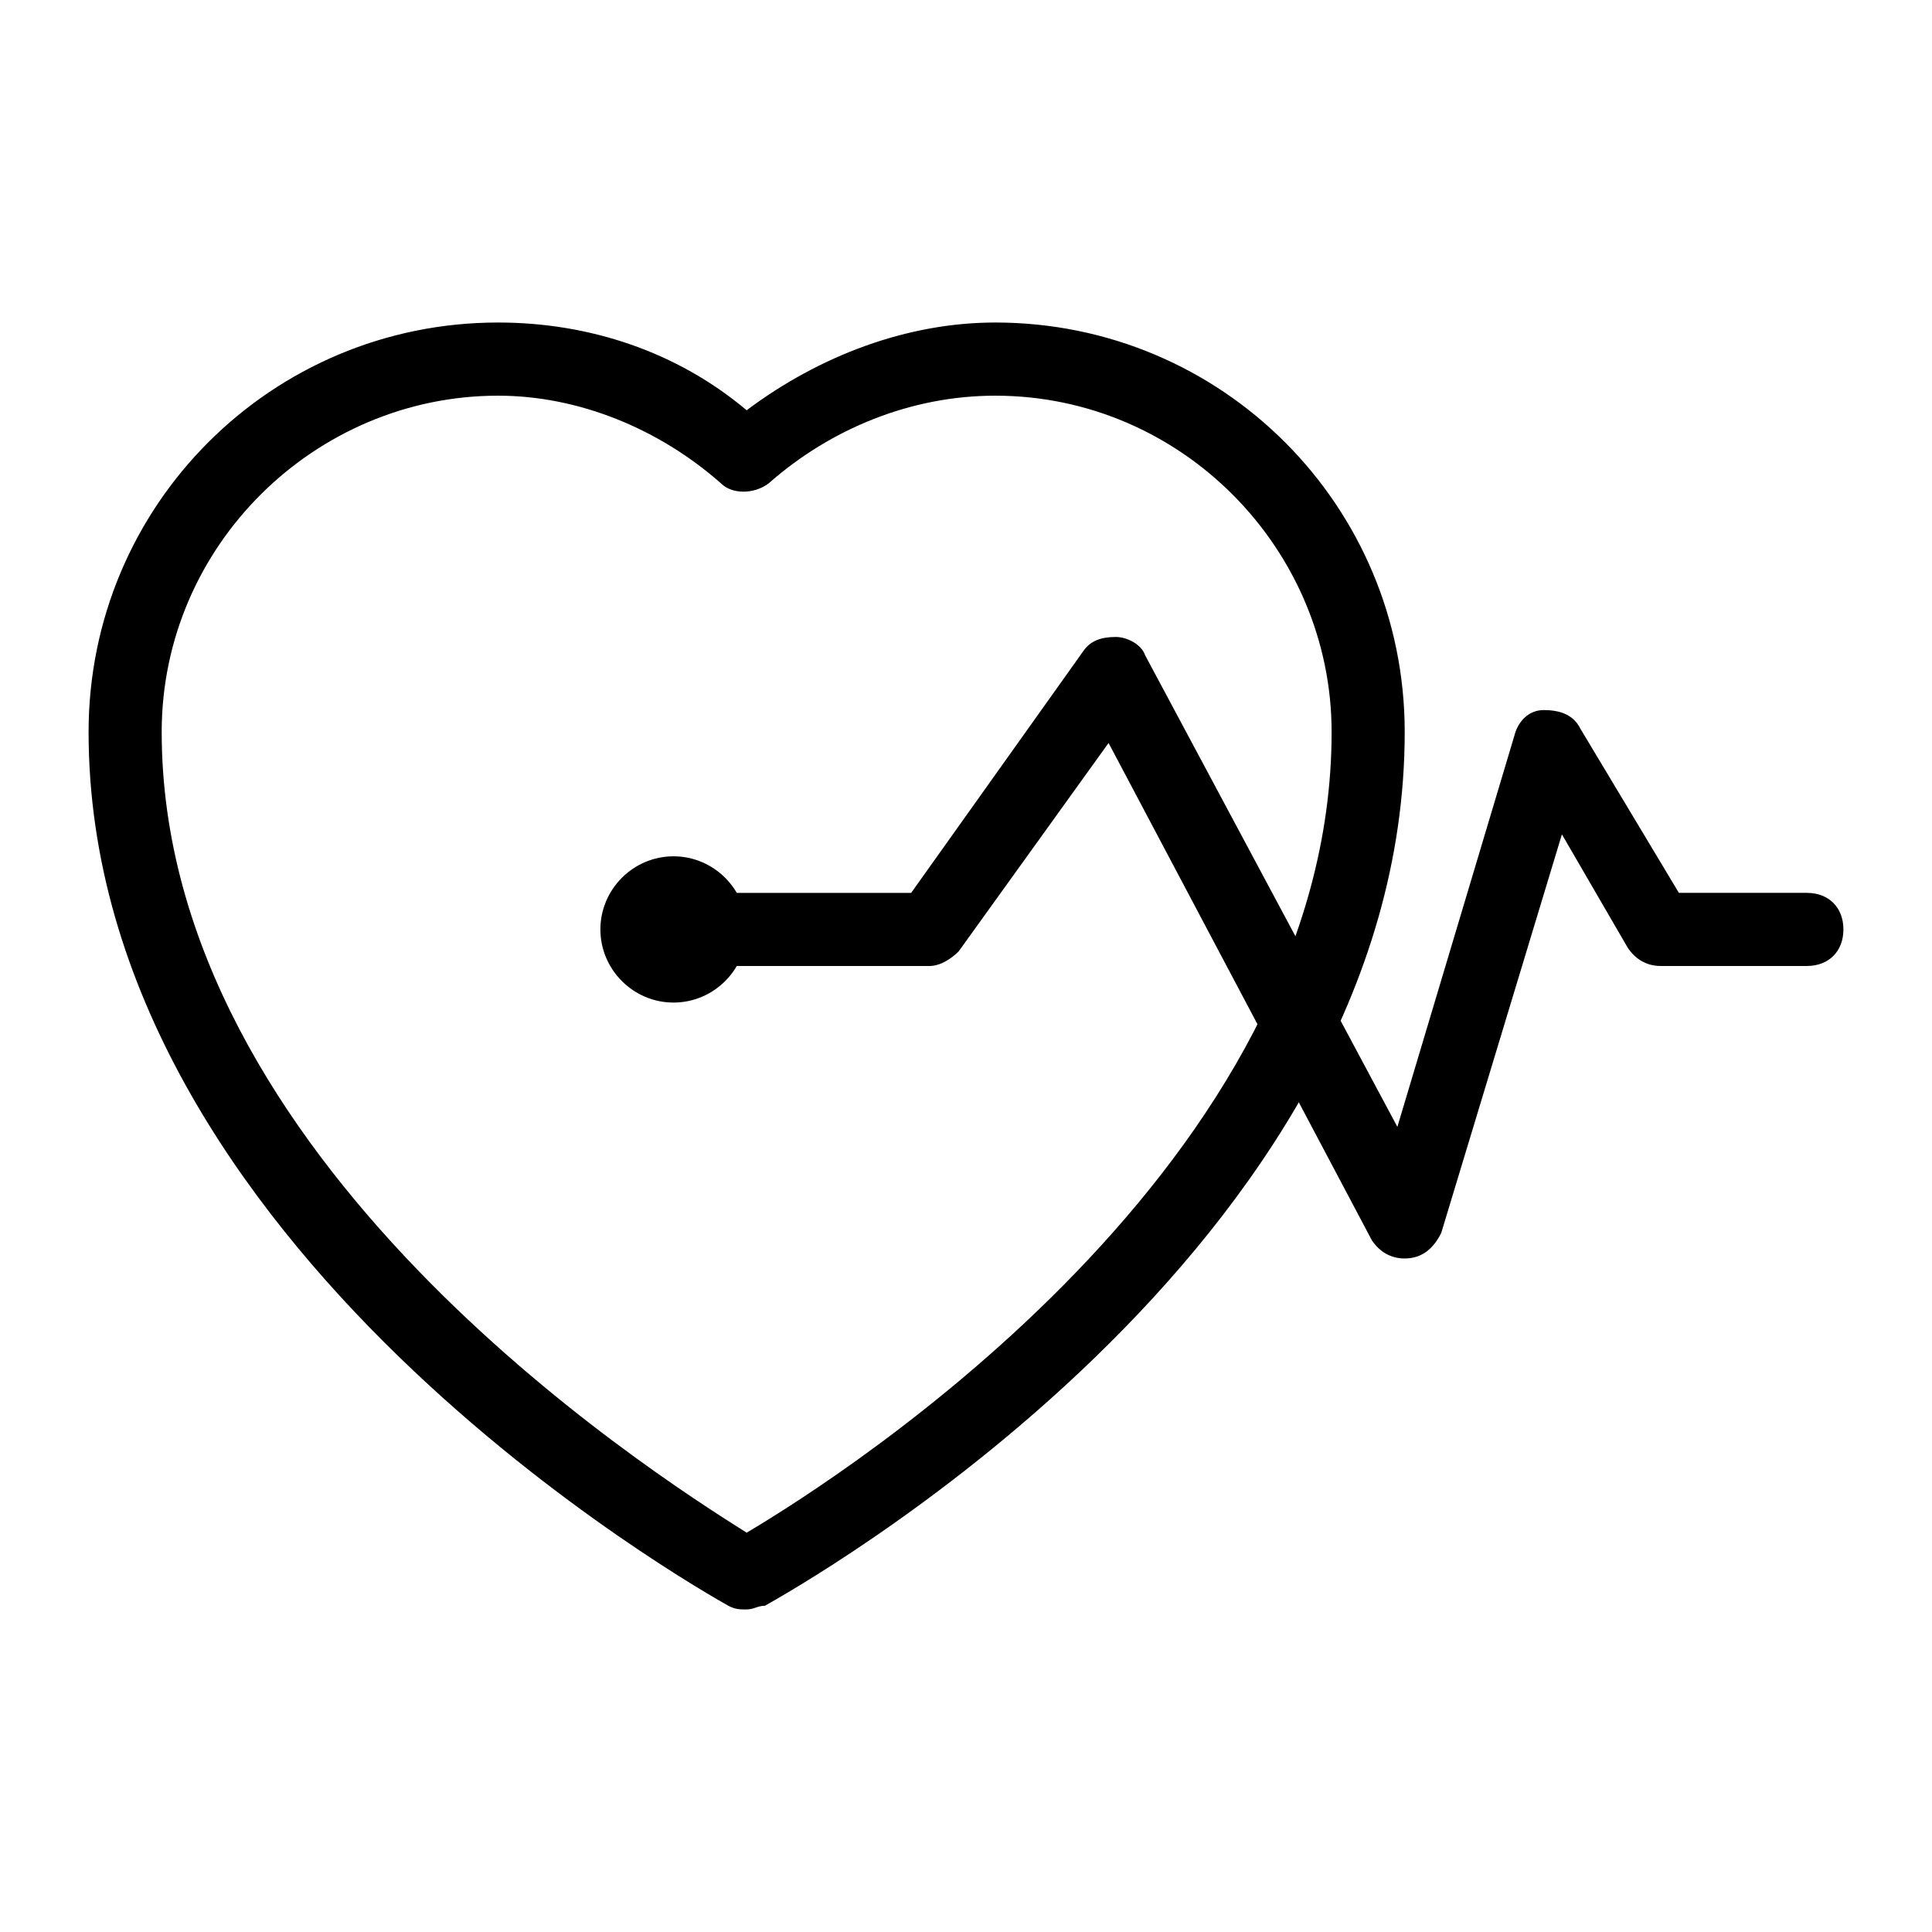 <?xml version="1.0" encoding="UTF-8"?>
<!-- Uploaded to: SVG Repo, www.svgrepo.com, Generator: SVG Repo Mixer Tools -->
<svg fill="#000000" width="800px" height="800px" version="1.1" viewBox="144 144 512 512" xmlns="http://www.w3.org/2000/svg">
 <g>
  <path d="m341.87 570.52c-1.938 0-2.906 0-4.844-0.969-6.781-3.875-169.55-94.949-169.55-231.56 0-60.07 48.441-108.52 108.51-108.52 24.223 0 47.473 7.75 65.883 23.254 19.379-14.531 42.629-23.254 65.883-23.254 60.07 0 108.51 48.441 108.51 108.51 0 137.58-162.77 227.68-169.55 231.56-1.938 0.004-2.906 0.973-4.844 0.973zm-65.883-321.66c-48.441 0-89.137 39.723-89.137 89.137 0 113.36 128.86 195.71 155.02 212.18 26.16-15.5 155.02-97.855 155.02-212.18 0-48.441-39.723-89.137-89.137-89.137-22.285 0-43.598 8.719-60.07 23.254-3.875 2.906-9.688 2.906-12.594 0-16.473-14.535-37.785-23.254-59.102-23.254z"/>
  <path d="m516.26 477.51c-3.875 0-6.781-1.938-8.719-4.844l-69.758-131.77-39.723 55.227c-1.938 1.938-4.848 3.875-7.754 3.875h-67.82c-5.812 0-9.688-3.875-9.688-9.688s3.875-9.688 9.688-9.688h62.977l45.535-63.945c1.938-2.906 4.844-3.875 8.719-3.875 2.906 0 6.781 1.938 7.75 4.844l66.852 124.98 31.008-103.67c0.969-3.875 3.875-6.781 7.75-6.781s7.75 0.969 9.688 4.844l26.16 43.598h33.91c5.812 0 9.688 3.875 9.688 9.688s-3.875 9.688-9.688 9.688h-38.754c-3.875 0-6.781-1.938-8.719-4.844l-17.441-30.035-31.973 105.61c-1.938 3.875-4.844 6.781-9.688 6.781 0.969 0 0 0 0 0z"/>
  <path d="m322.49 409.69c-10.656 0-19.379-8.719-19.379-19.379 0-10.656 8.719-19.379 19.379-19.379 10.656 0 19.379 8.719 19.379 19.379s-8.719 19.379-19.379 19.379z"/>
 </g>
</svg>
